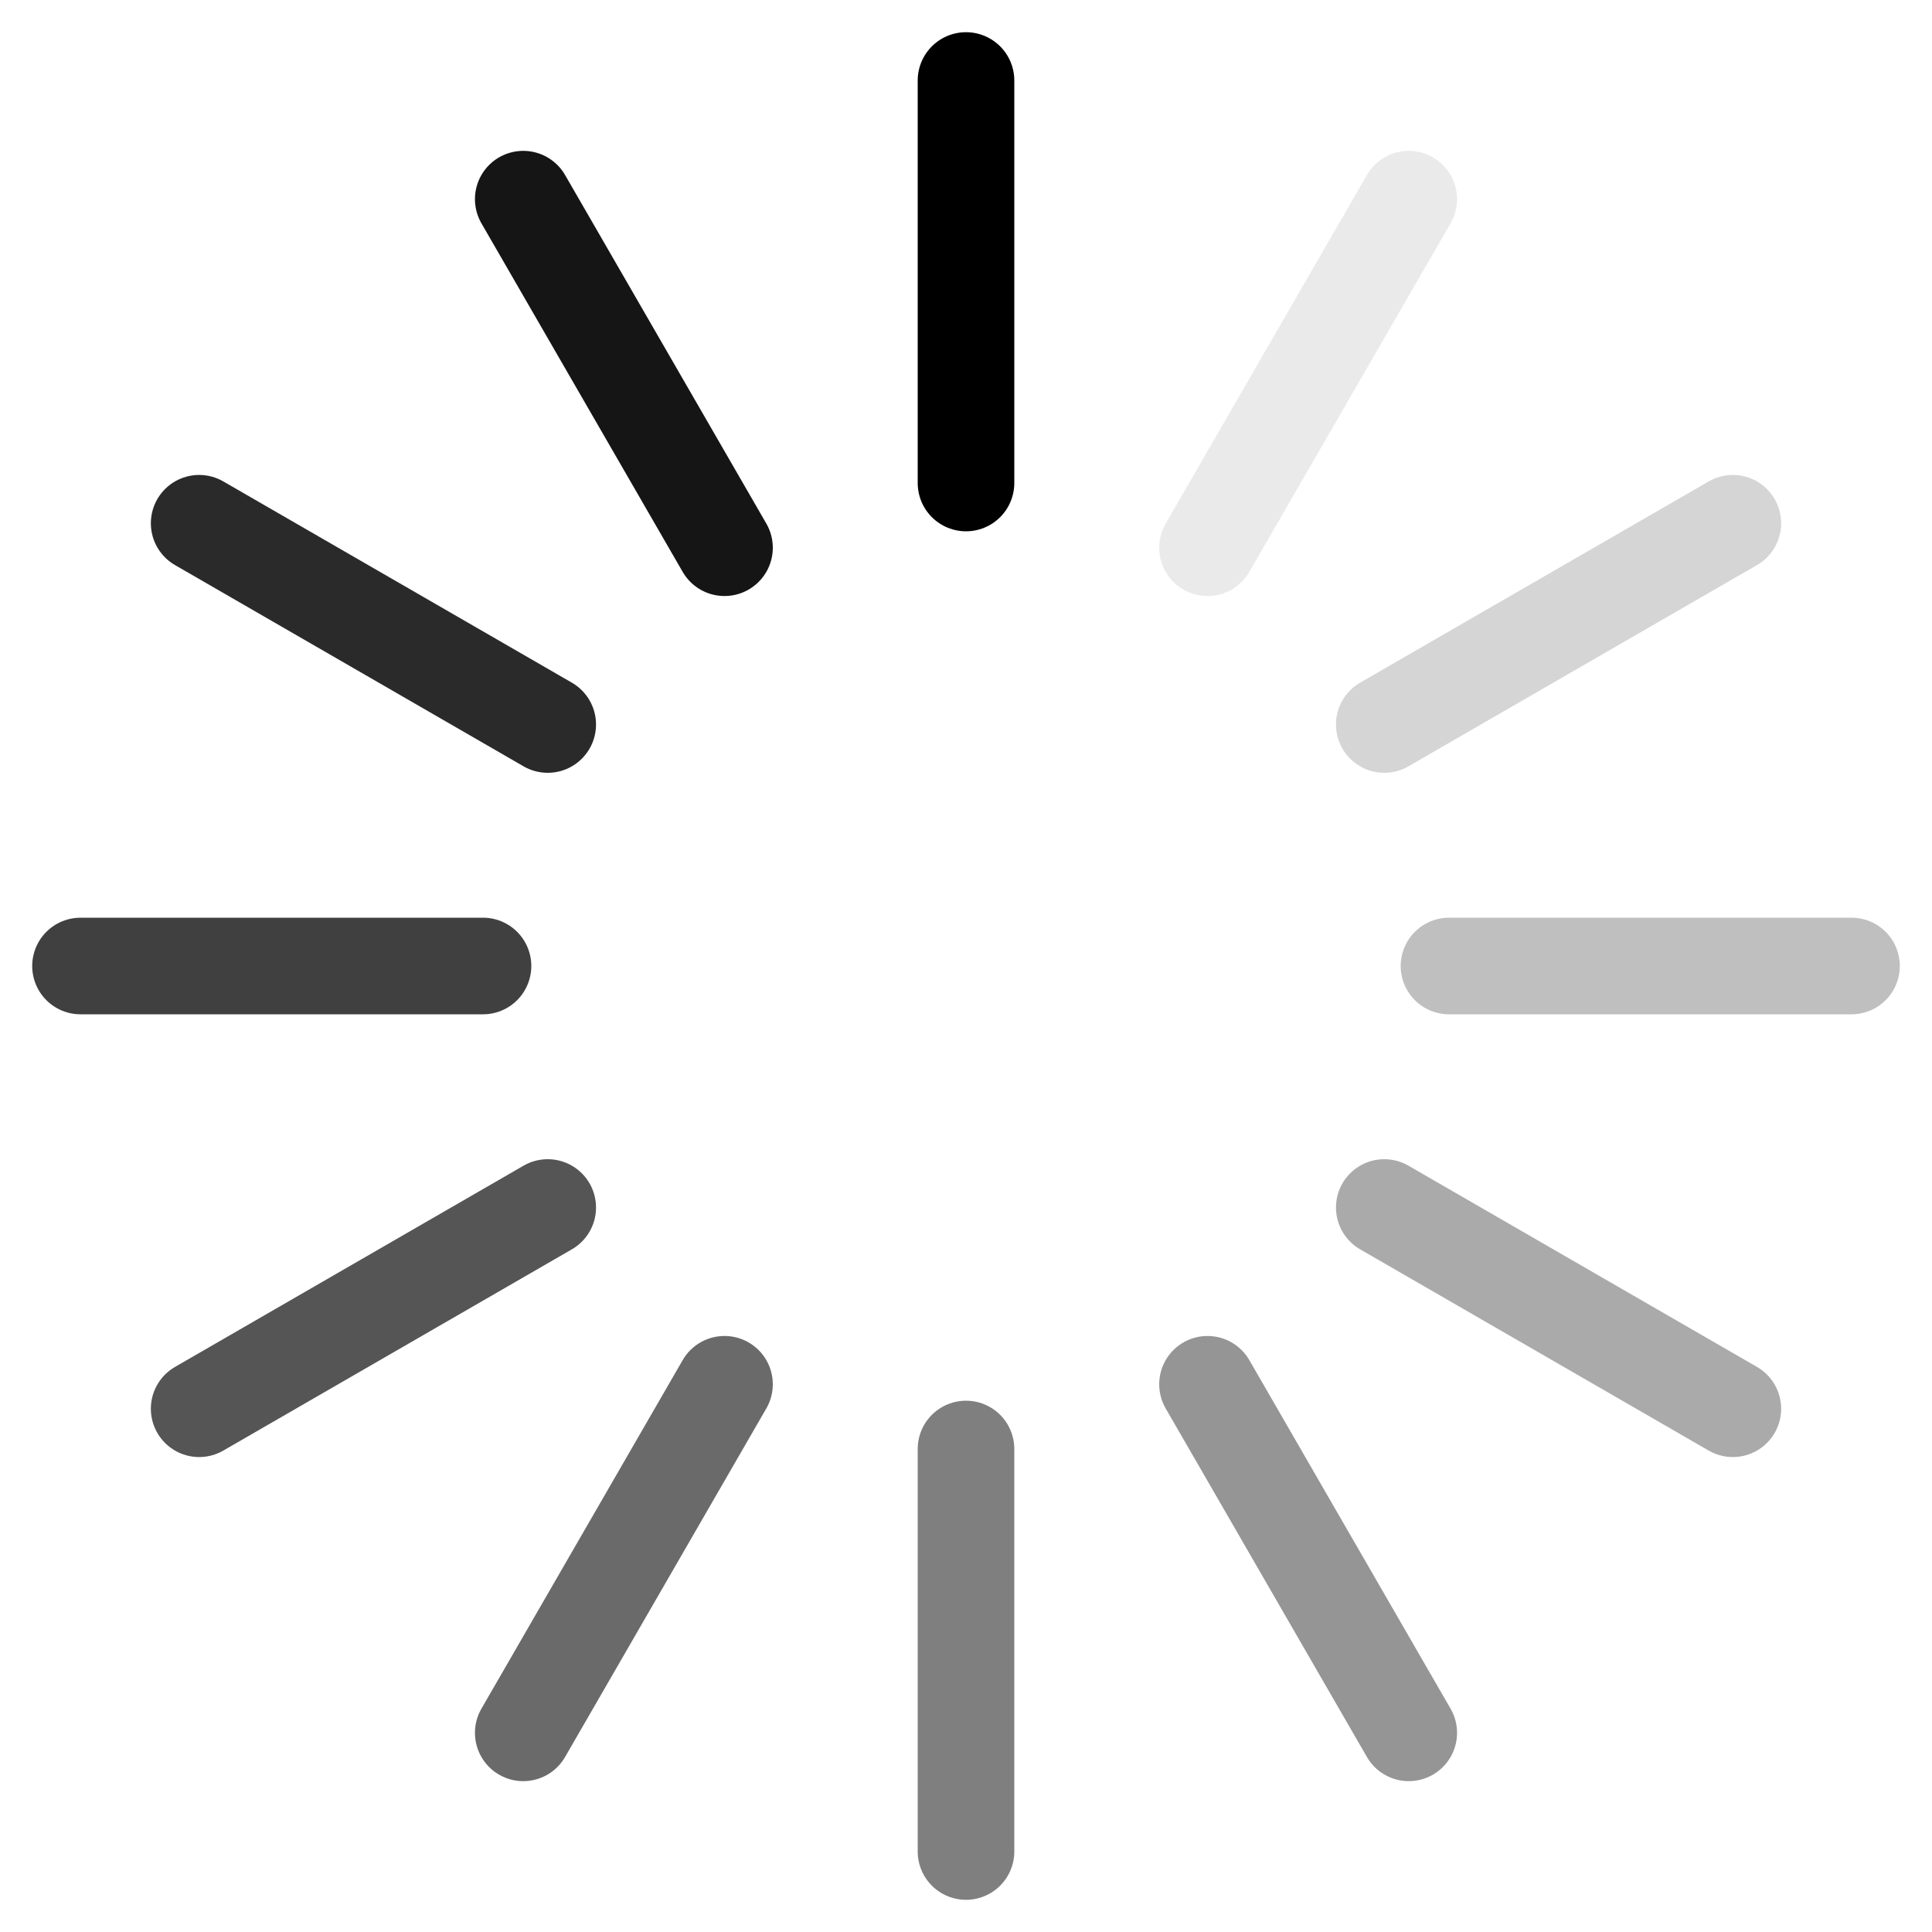 <svg height="17px" width="17px" xmlns='http://www.w3.org/2000/svg' viewBox="0 0 2400 2400" xml:space="preserve"><g stroke-width="120" stroke-linecap="round" stroke="#000" fill="none"><path d="M1200 600V100"/><path opacity=".5" d="M1200 2300v-500"/><path opacity=".917" d="m900 680.4-250-433"/><path opacity=".417" d="m1750 2152.6-250-433"/><path opacity=".833" d="m680.4 900-433-250"/><path opacity=".333" d="m2152.6 1750-433-250"/><path opacity=".75" d="M600 1200H100"/><path opacity=".25" d="M2300 1200h-500"/><path opacity=".667" d="m680.4 1500-433 250"/><path opacity=".167" d="m2152.6 650-433 250"/><path opacity=".583" d="m900 1719.6-250 433"/><path opacity=".083" d="m1750 247.4-250 433"/><animateTransform attributeName="transform" attributeType="XML" type="rotate" keyTimes="0;0.083;0.167;0.25;0.333;0.417;0.5;0.583;0.667;0.75;0.833;0.917" values="0 1199 1199;30 1199 1199;60 1199 1199;90 1199 1199;120 1199 1199;150 1199 1199;180 1199 1199;210 1199 1199;240 1199 1199;270 1199 1199;300 1199 1199;330 1199 1199" dur="1s" begin="0s" repeatCount="indefinite" calcMode="discrete"/></g></svg>